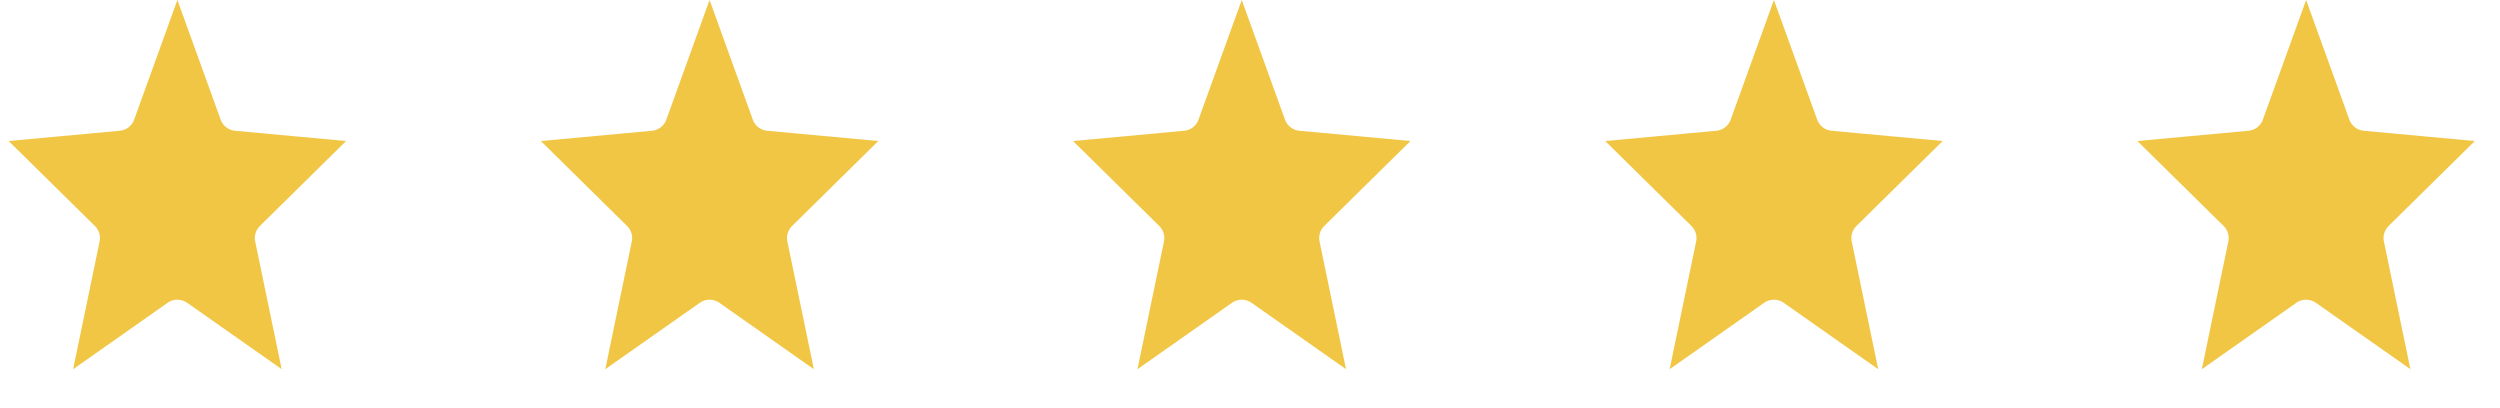 <svg width="147" height="24" viewBox="0 0 147 24" fill="none" xmlns="http://www.w3.org/2000/svg">
<path d="M9.298 7.544L10.431 4.412L11.563 7.544C11.893 8.455 12.719 9.094 13.684 9.183L16.999 9.489L14.23 12.218C13.625 12.814 13.364 13.675 13.537 14.506L14.324 18.302L11.868 16.577C11.006 15.971 9.856 15.971 8.993 16.577L9.856 17.804L8.993 16.577L6.538 18.302L7.325 14.506C7.497 13.675 7.236 12.814 6.632 12.218L3.862 9.489L7.177 9.183C8.142 9.094 8.969 8.455 9.298 7.544Z" fill="#F1C644" stroke="#F1C644" stroke-width="3"/>
<path d="M40.591 7.544L41.723 4.412L42.855 7.544C43.185 8.455 44.012 9.094 44.977 9.183L48.292 9.489L45.522 12.218C44.918 12.814 44.657 13.675 44.829 14.506L45.616 18.302L43.161 16.577C42.298 15.971 41.148 15.971 40.286 16.577L41.148 17.804L40.286 16.577L37.83 18.302L38.617 14.506C38.79 13.675 38.529 12.814 37.924 12.218L35.155 9.489L38.469 9.183C39.435 9.094 40.261 8.455 40.591 7.544Z" fill="#F1C644" stroke="#F1C644" stroke-width="3"/>
<path d="M71.883 7.544L73.015 4.412L74.147 7.544C74.477 8.455 75.304 9.094 76.269 9.183L79.584 9.489L76.814 12.218C76.21 12.814 75.949 13.675 76.121 14.506L76.908 18.302L74.453 16.577C73.59 15.971 72.44 15.971 71.578 16.577L72.44 17.804L71.578 16.577L69.122 18.302L69.909 14.506C70.082 13.675 69.821 12.814 69.216 12.218L66.447 9.489L69.761 9.183C70.727 9.094 71.553 8.455 71.883 7.544Z" fill="#F1C644" stroke="#F1C644" stroke-width="3"/>
<path d="M103.175 7.544L104.307 4.412L105.44 7.544C105.769 8.455 106.596 9.094 107.561 9.183L110.876 9.489L108.106 12.218C107.502 12.814 107.241 13.675 107.413 14.506L108.2 18.302L105.745 16.577C104.882 15.971 103.732 15.971 102.87 16.577L103.732 17.804L102.87 16.577L100.414 18.302L101.201 14.506C101.374 13.675 101.113 12.814 100.508 12.218L97.739 9.489L101.053 9.183C102.019 9.094 102.845 8.455 103.175 7.544Z" fill="#F1C644" stroke="#F1C644" stroke-width="3"/>
<path d="M134.467 7.544L135.6 4.412L136.732 7.544C137.062 8.455 137.888 9.094 138.853 9.183L142.168 9.489L139.399 12.218C138.794 12.814 138.533 13.675 138.706 14.506L139.493 18.302L137.037 16.577C136.175 15.971 135.025 15.971 134.162 16.577L135.025 17.804L134.162 16.577L131.707 18.302L132.494 14.506C132.666 13.675 132.405 12.814 131.801 12.218L129.031 9.489L132.346 9.183C133.311 9.094 134.138 8.455 134.467 7.544Z" fill="#F1C644" stroke="#F1C644" stroke-width="3"/>
</svg>
